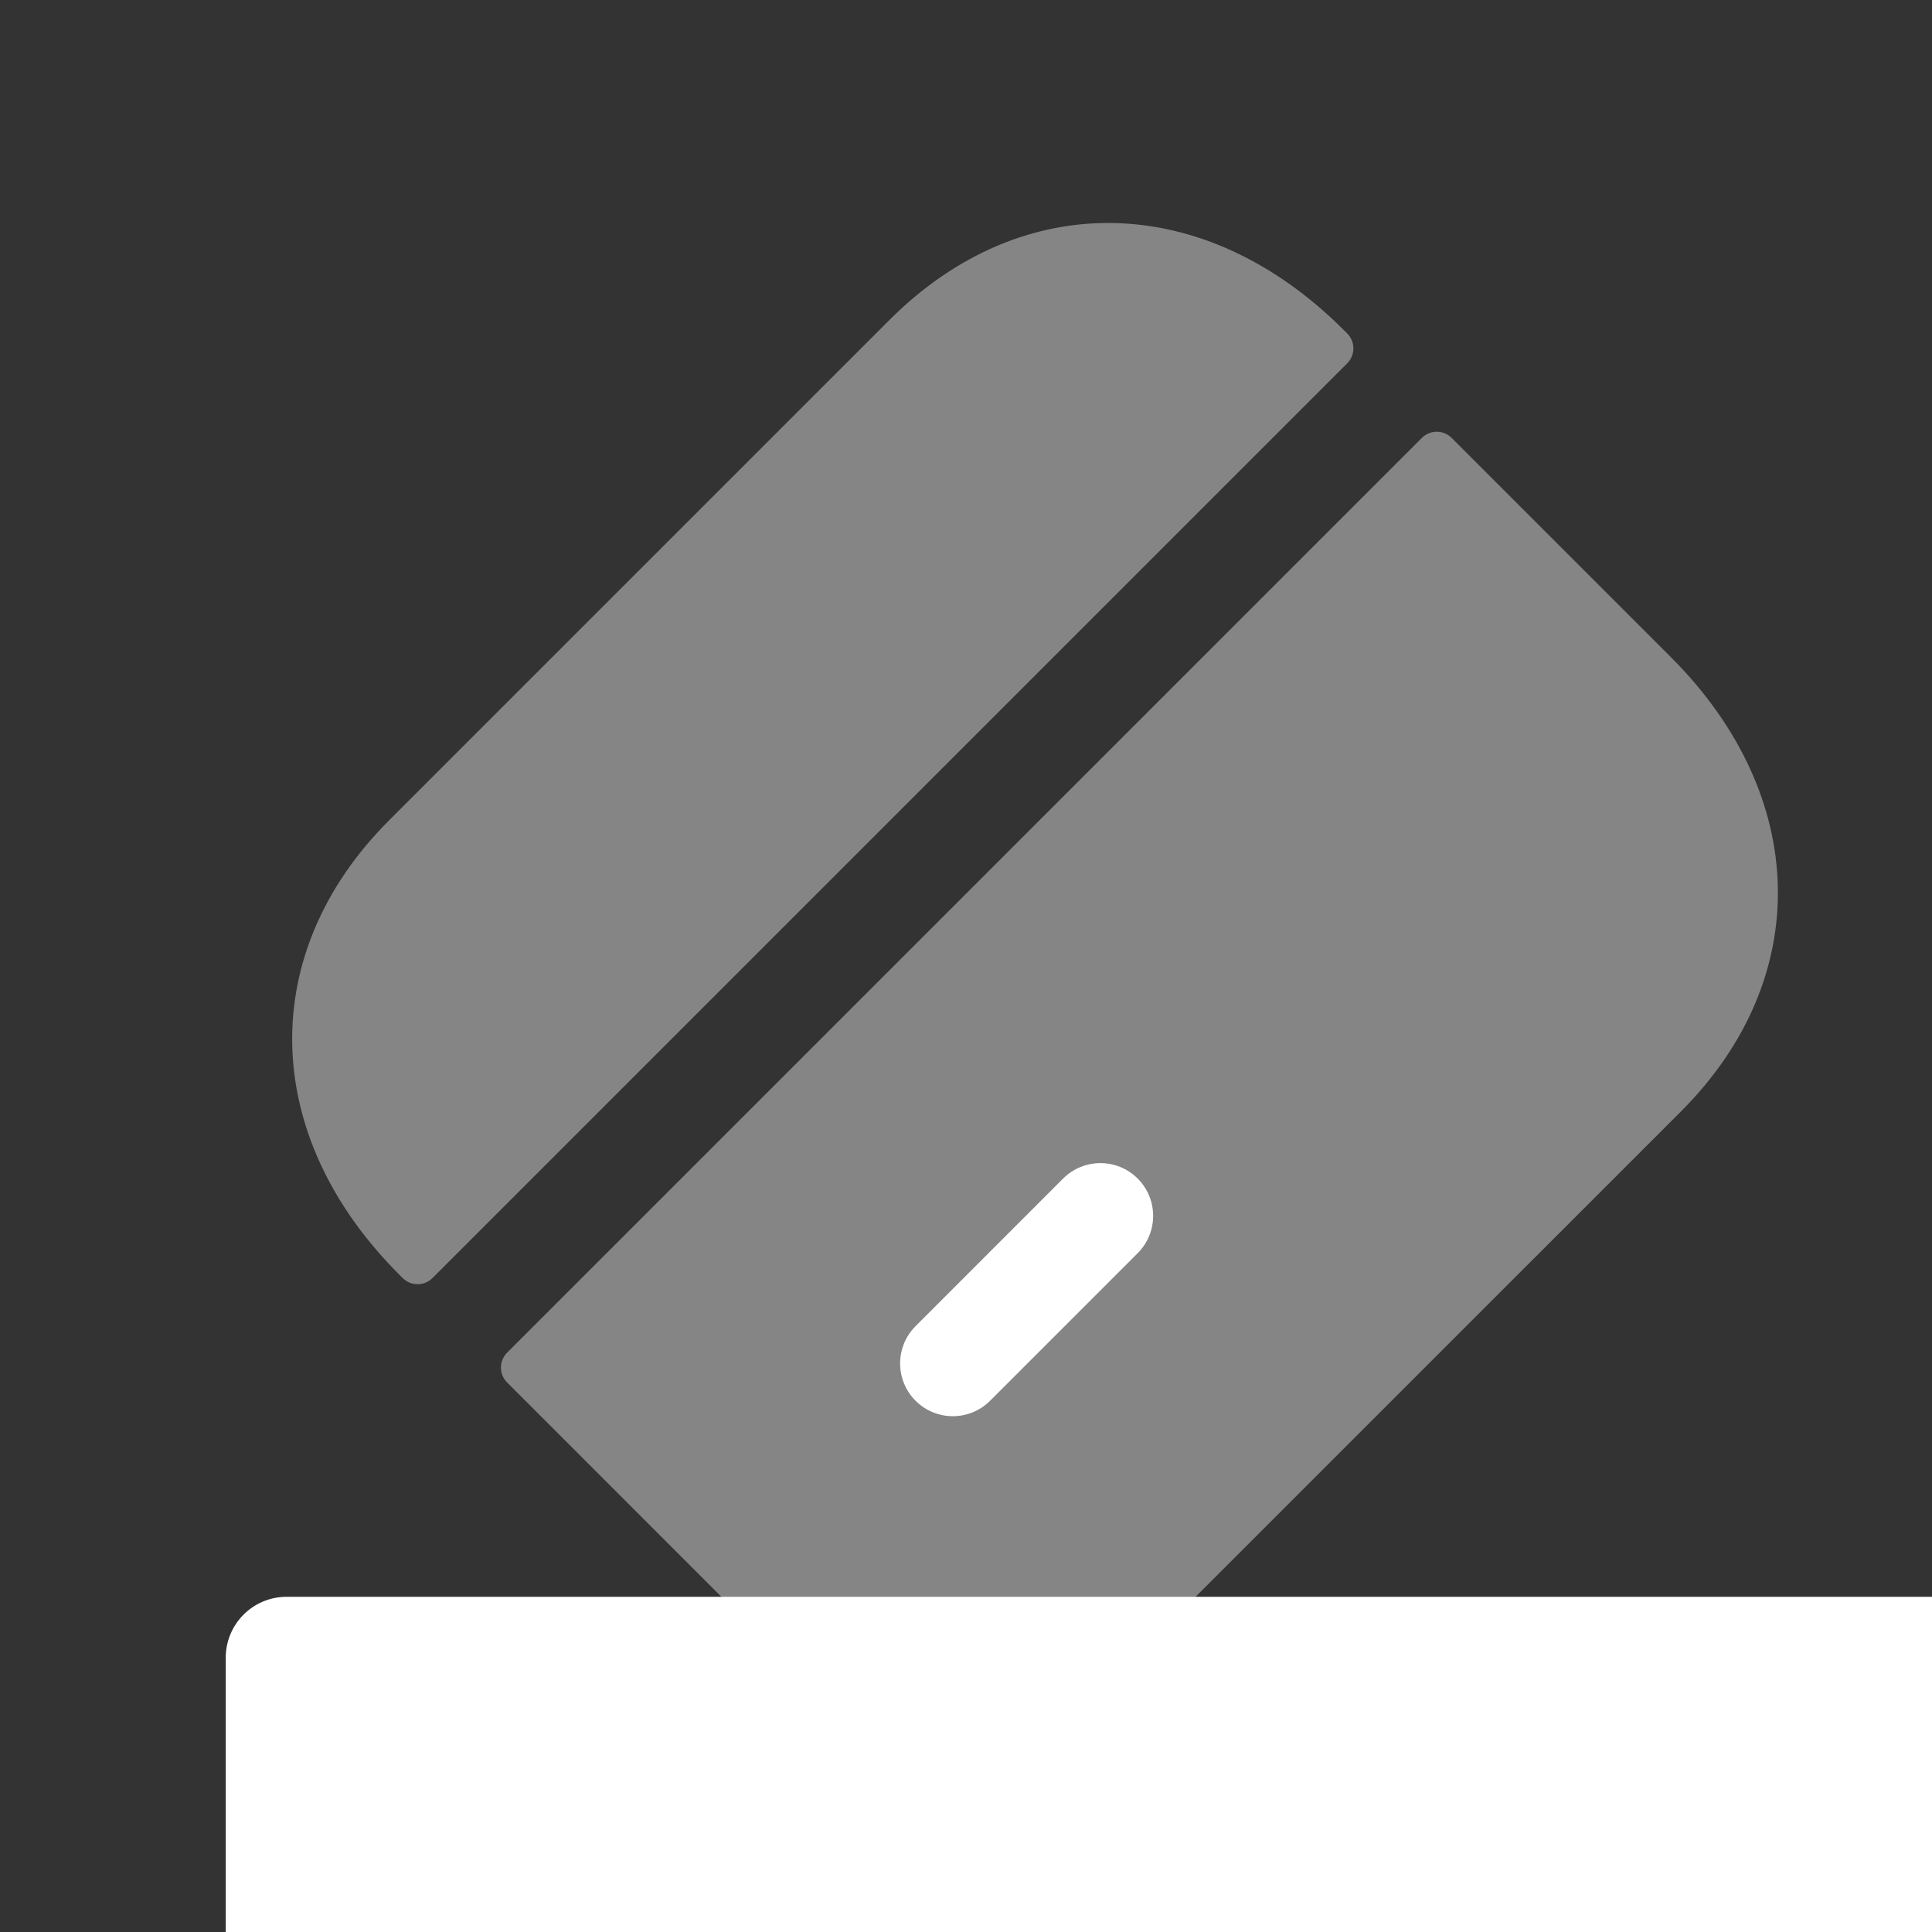 <svg width="38" height="38" viewBox="0 0 38 38" fill="none" xmlns="http://www.w3.org/2000/svg">
<rect x="0" y="0" width="38" height="38" fill="#333333" stroke="none"/>
<g clip-path="url(#clip0_2896_772)">
<path opacity="0.4" fill-rule="evenodd" clip-rule="evenodd" d="M9.974 26.605C9.812 26.767 9.812 27.029 9.974 27.191L14.286 31.504C17.017 34.234 20.607 34.316 23.217 31.705L33.065 21.858C35.676 19.246 35.595 15.656 32.864 12.925L28.552 8.613C28.39 8.451 28.128 8.451 27.966 8.613L9.974 26.605Z" fill="white"/>
<path opacity="0.4" fill-rule="evenodd" clip-rule="evenodd" d="M26.498 7.146C26.66 6.984 26.66 6.721 26.498 6.559L26.43 6.491C23.699 3.76 20.11 3.679 17.498 6.29L7.65 16.138C5.04 18.749 5.121 22.338 7.852 25.069L7.92 25.137C8.082 25.3 8.345 25.3 8.507 25.137L26.498 7.146Z" fill="white"/>
<path d="M19.474 27.551L22.377 24.648C22.782 24.243 22.782 23.586 22.377 23.181C21.973 22.776 21.315 22.776 20.91 23.181L18.008 26.084C17.603 26.489 17.603 27.146 18.008 27.551C18.412 27.956 19.069 27.956 19.474 27.551Z" fill="white"/>
<path d="M41.242 31.407H5.637C4.976 31.407 4.44 31.943 4.44 32.605V68.209C4.44 68.871 4.976 69.407 5.637 69.407H41.242C41.904 69.407 42.44 68.871 42.44 68.209V32.605C42.44 31.943 41.904 31.407 41.242 31.407Z" fill="white"/>
</g>
<defs>
<clipPath id="clip0_2896_772">
<rect width="38" height="38" fill="white"/>
</clipPath>
</defs>
</svg>
